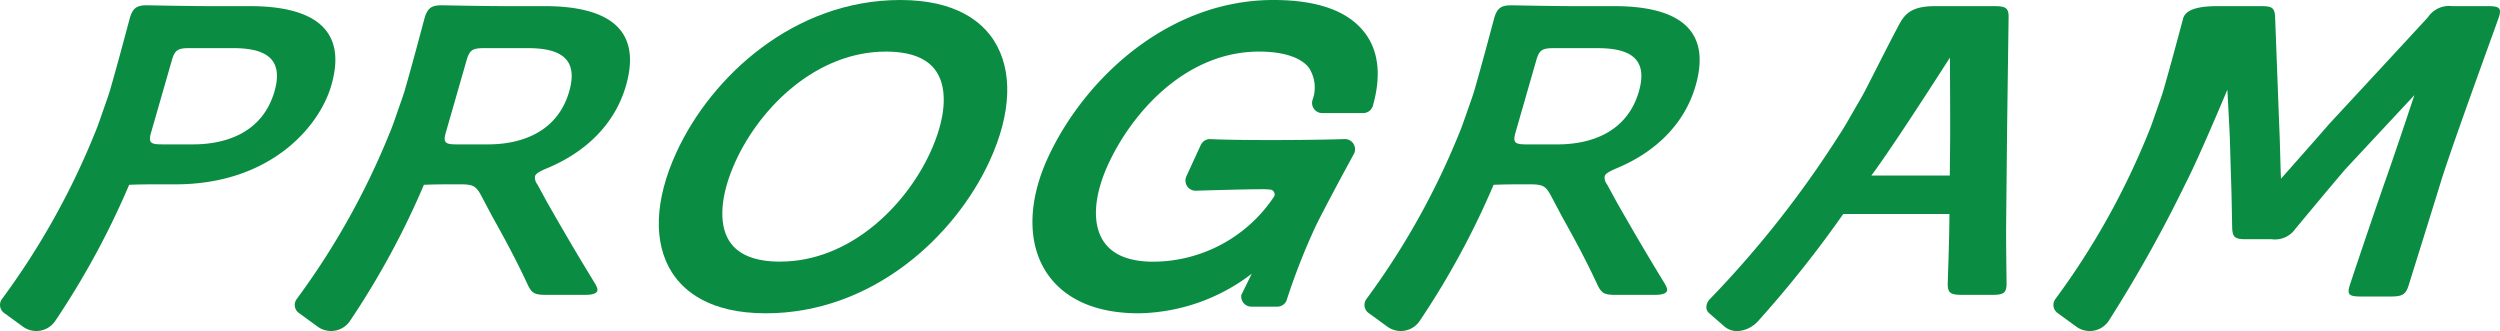 <svg xmlns="http://www.w3.org/2000/svg" xmlns:xlink="http://www.w3.org/1999/xlink" width="256.79" height="34" viewBox="0 0 256.79 34"><defs><clipPath id="a"><rect width="256.79" height="34" fill="#0a8d42"/></clipPath></defs><g transform="translate(0 0)"><g transform="translate(0 0)" clip-path="url(#a)"><path d="M651.445,1.809H647.8a2.617,2.617,0,0,0-2.486,1.139c-.273.318-10.164,10.988-10.164,10.988-.824.963-2.916,3.328-4.929,5.6-.011-.222-.021-.439-.029-.641l-.1-3.5c-.084-2.05-.462-12.126-.474-12.444-.04-.954-.321-1.138-1.367-1.139h-4.593c-2.651,0-3.318.667-3.488,1.257-.627,2.345-1.337,4.985-1.927,7.038l-.123.429c-.132.429-.28.857-.429,1.272-.1.286-.2.571-.3.858l-.17.488c-.213.616-.434,1.252-.7,1.855l0,.009A77.641,77.641,0,0,1,607.044,31.9a1.017,1.017,0,0,0,.221,1.427l1.934,1.408a2.343,2.343,0,0,0,3.327-.6,140.177,140.177,0,0,0,7.837-13.993c1.047-2.029,2.776-6.012,4.35-9.748.117,2.183.222,4.2.255,5l.1,3.5c.084,2.05.127,5.4.14,5.717.04.956.322,1.139,1.375,1.139h2.667a2.529,2.529,0,0,0,2.436-1.054c.274-.319,3.4-4.1,5.157-6.149,0,0,3.51-3.763,7.078-7.593-.966,2.908-2,5.979-2.718,8.026-1.727,4.909-3.823,11.2-3.923,11.518-.3.956-.043,1.139,1.156,1.139h3.024c1.2,0,1.569-.183,1.868-1.139.1-.319,2.239-7.154,3.33-10.7S652.5,3.266,652.6,2.948c.3-.957.043-1.139-1.156-1.139" transform="translate(-395.926 -1.18)" fill="#0a8d42"/><path d="M34.022,9.819C35.8,3.755,31.814,1.65,25.629,1.65h-4.22c-2.254,0-6.017-.084-6.354-.084-1.055,0-1.438.336-1.728,1.342C12.7,5.253,11.991,7.893,11.4,9.946l-.123.429c-.132.429-.28.856-.429,1.272-.1.285-.2.571-.3.858l-.17.487c-.213.616-.434,1.252-.7,1.855l0,.009A77.644,77.644,0,0,1,.2,31.74a1.018,1.018,0,0,0,.221,1.427l1.934,1.407a2.343,2.343,0,0,0,3.328-.6,84.033,84.033,0,0,0,7.584-13.968c.727-.036,1.863-.049,2.163-.049h2.587c9.612,0,14.726-5.771,16.008-10.139m-14.2,6.033H16.607c-1.2,0-1.377-.21-1.077-1.256L17.65,7.222c.3-1.047.6-1.257,1.8-1.257h4.46c2.972,0,5.333.8,4.285,4.441-1.18,4.106-4.778,5.446-8.374,5.446" transform="translate(0 -1.022)" fill="#0a8d42"/><path d="M112.871,18.367C117,16.691,120,13.758,121.129,9.819c1.746-6.074-2.207-8.169-8.392-8.169h-4.22c-2.254,0-6.017-.084-6.354-.084-1.055,0-1.438.336-1.728,1.342C99.81,5.253,99.1,7.893,98.509,9.945l-.123.429c-.132.429-.28.856-.429,1.272-.1.285-.2.571-.3.858l-.17.487c-.213.616-.434,1.252-.7,1.855l0,.009A77.644,77.644,0,0,1,87.307,31.74a1.018,1.018,0,0,0,.221,1.427l1.934,1.407a2.343,2.343,0,0,0,3.328-.6,84.034,84.034,0,0,0,7.584-13.968c.727-.036,1.863-.049,2.163-.049h1.63c1.2,0,1.534.168,2.013,1.006l1.244,2.346c1.172,2.1,2.369,4.274,3.611,6.955.419.879.706,1.047,1.9,1.047h3.98c.719,0,1.187-.126,1.271-.42.049-.168-.035-.376-.19-.67-2.153-3.519-3.433-5.739-4.964-8.42l-1.005-1.843a1.1,1.1,0,0,1-.239-.838c.073-.251.421-.461,1.08-.753m-5.942-2.515h-3.213c-1.2,0-1.377-.21-1.077-1.256l2.119-7.373c.3-1.047.6-1.257,1.8-1.257h4.46c2.972,0,5.333.8,4.285,4.441-1.18,4.106-4.778,5.446-8.374,5.446" transform="translate(-56.832 -1.022)" fill="#0a8d42"/><path d="M428.979,18.367c4.126-1.676,7.127-4.609,8.259-8.547,1.746-6.074-2.208-8.169-8.393-8.169h-4.22c-2.254,0-6.017-.084-6.354-.084-1.055,0-1.438.336-1.728,1.342-.626,2.345-1.337,4.985-1.927,7.038l-.123.429c-.132.429-.28.856-.429,1.272-.1.285-.2.571-.3.858l-.17.487c-.213.616-.434,1.252-.7,1.855l0,.009a77.644,77.644,0,0,1-9.473,16.884,1.018,1.018,0,0,0,.221,1.427l1.934,1.407a2.343,2.343,0,0,0,3.328-.6,84.032,84.032,0,0,0,7.584-13.968c.727-.036,1.863-.049,2.163-.049h1.63c1.2,0,1.534.168,2.012,1.006l1.244,2.346c1.172,2.1,2.369,4.274,3.611,6.955.419.879.706,1.047,1.9,1.047h3.98c.719,0,1.187-.126,1.271-.42.049-.168-.035-.376-.19-.67-2.153-3.519-3.433-5.739-4.964-8.42l-1.005-1.843a1.1,1.1,0,0,1-.239-.838c.073-.251.421-.461,1.08-.753m-5.942-2.515h-3.213c-1.2,0-1.377-.21-1.077-1.256l2.119-7.373c.3-1.047.6-1.257,1.8-1.257h4.46c2.972,0,5.333.8,4.285,4.441-1.18,4.106-4.778,5.446-8.374,5.446" transform="translate(-263.071 -1.022)" fill="#0a8d42"/><path d="M229.123,4.173C227.9,2.269,225.244,0,219.5,0c-10.922,0-19.423,7.862-23,15.655-2.251,4.9-2.407,9.286-.441,12.353,1.22,1.9,3.88,4.173,9.618,4.173,10.922,0,19.423-7.862,23-15.654,2.25-4.9,2.407-9.286.441-12.353m-21.966,22.7c-2.563,0-4.316-.707-5.21-2.1-1.161-1.81-.921-4.817.656-8.249C205.169,10.94,210.933,5.3,218.026,5.3c2.563,0,4.316.707,5.21,2.1,1.16,1.81.921,4.817-.656,8.249-2.566,5.585-8.33,11.221-15.423,11.221" transform="translate(-127.023 0)" fill="#0a8d42"/><path d="M535.164,15.392c.02-2.05.161-12.126.165-12.444.009-.957-.3-1.139-1.5-1.139h-5.978c-2.151,0-3.046.536-3.744,1.846-1.141,2.138-2.394,4.651-3.319,6.449l-.22.429c-.229.429-.474.857-.717,1.272-.167.286-.334.571-.495.858l-.28.488c-.353.616-.718,1.252-1.123,1.855l-.006.009a106.087,106.087,0,0,1-13.3,16.884,1.237,1.237,0,0,0-.359.762.781.781,0,0,0,.256.666l1.615,1.407a2.006,2.006,0,0,0,1.691.41,2.942,2.942,0,0,0,1.044-.4,3.276,3.276,0,0,0,.728-.61,116.287,116.287,0,0,0,8.719-10.971H529.25l-.01,1.018c-.02,2.05-.161,5.83-.164,6.149-.009.956.3,1.139,1.5,1.139H533.6c1.2,0,1.513-.183,1.522-1.139,0-.319-.065-4.1-.046-6.149Zm-13.935,3.817C522.9,16.991,526.565,11.36,529.3,7.1c.017,3.135.035,7.092.024,8.294l-.037,3.817Z" transform="translate(-329.012 -1.18)" fill="#0a8d42"/><path d="M339.261,3.376C337.565,1.136,334.407,0,329.875,0,319.014,0,310.41,8.146,306.7,16.219c-2.038,4.437-2.107,8.7-.187,11.695,1.248,1.947,3.915,4.267,9.534,4.267a19.586,19.586,0,0,0,11.6-4.065L326.578,30.3a1.043,1.043,0,0,0,1.031,1.2h2.657a1.043,1.043,0,0,0,.947-.607,66.212,66.212,0,0,1,3.119-7.911c1.591-3.136,3.831-7.217,3.831-7.217a1.043,1.043,0,0,0-.947-1.478s-2.792.1-7.61.1-6.248-.1-6.248-.1a1.043,1.043,0,0,0-.947.608l-1.479,3.219a1.043,1.043,0,0,0,.947,1.478s4.863-.155,6.909-.155a7.75,7.75,0,0,1,.827.046.5.5,0,0,1,.34.687,14.967,14.967,0,0,1-12.427,6.711c-2.5,0-4.229-.723-5.142-2.148-1.145-1.786-.959-4.644.51-7.841C315.351,11.545,320.883,5.3,328.4,5.3c2.477,0,4.3.593,5.125,1.67a3.73,3.73,0,0,1,.352,3.336,1.043,1.043,0,0,0,1.008,1.311h4.207a1.042,1.042,0,0,0,1-.76c.87-3.092.591-5.61-.83-7.486" transform="translate(-199.072 -0.001)" fill="#0a8d42"/></g></g></svg>